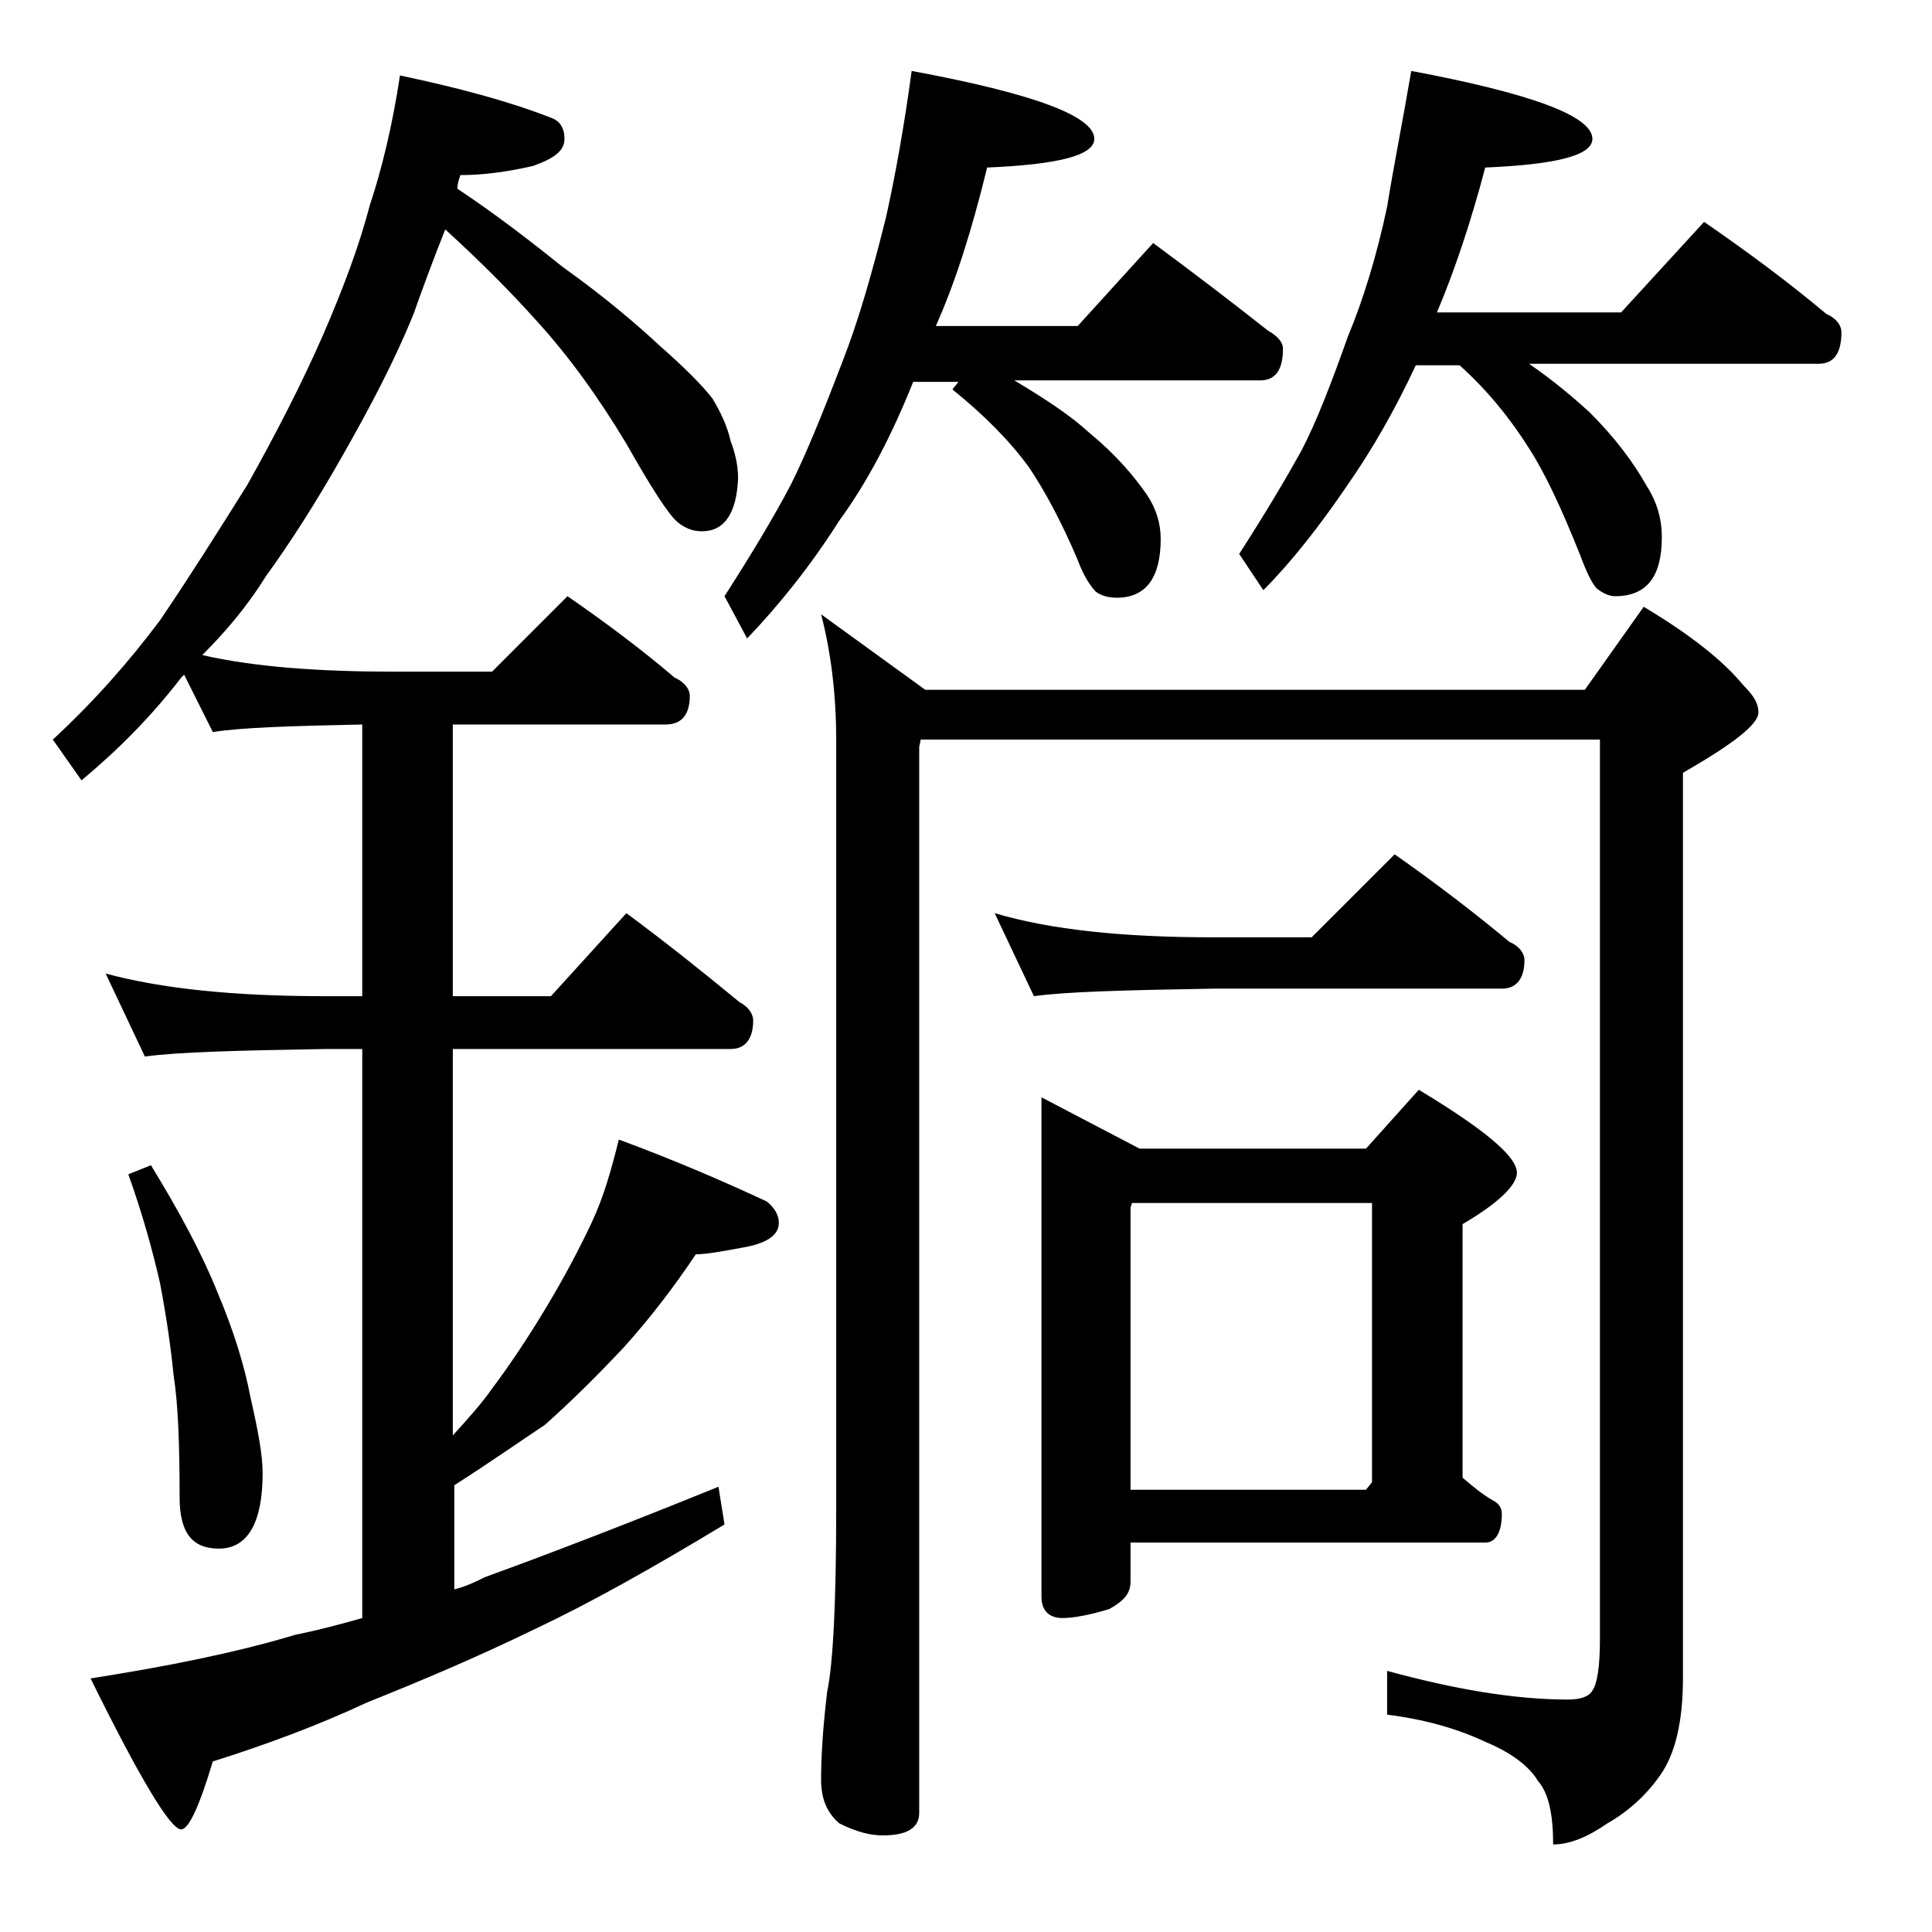 <?xml version="1.0" encoding="utf-8"?>
<!-- Generator: Adobe Illustrator 18.0.0, SVG Export Plug-In . SVG Version: 6.00 Build 0)  -->
<!DOCTYPE svg PUBLIC "-//W3C//DTD SVG 1.1//EN" "http://www.w3.org/Graphics/SVG/1.1/DTD/svg11.dtd">
<svg version="1.1" id="Layer_1" xmlns="http://www.w3.org/2000/svg" xmlns:xlink="http://www.w3.org/1999/xlink" x="0px" y="0px"
	 viewBox="0 0 128 128" enable-background="new 0 0 128 128" xml:space="preserve">
<path d="M26.5,5c3.8,0.8,7.2,1.7,10,2.8c0.6,0.2,0.9,0.7,0.9,1.4c0,0.8-0.7,1.3-2.1,1.8c-1.8,0.4-3.3,0.6-4.8,0.6
	c-0.1,0.3-0.2,0.6-0.2,0.9c2.7,1.8,5,3.6,7,5.2c2.8,2,4.9,3.8,6.4,5.2c1.6,1.4,2.8,2.6,3.5,3.5c0.6,1,1,1.9,1.2,2.8
	c0.3,0.8,0.5,1.6,0.5,2.5c-0.1,2.3-0.9,3.5-2.4,3.5c-0.6,0-1.1-0.2-1.6-0.6c-0.6-0.5-1.7-2.2-3.4-5.2c-1.8-3-3.8-5.8-6-8.2
	c-1.7-1.9-3.7-3.9-6-6c-0.8,2-1.5,3.9-2.1,5.6c-1.3,3.2-2.9,6.2-4.6,9.2c-1.8,3.2-3.6,6-5.2,8.2c-1.3,2.1-2.8,3.8-4.2,5.2
	c3.5,0.8,7.8,1.1,12.8,1.1h6.4l5-5c2.6,1.8,5,3.6,7.1,5.4c0.7,0.3,1,0.8,1,1.2c0,1.2-0.5,1.9-1.6,1.9H30v18h6.5l5-5.5
	c2.7,2,5.2,4,7.5,5.9c0.6,0.3,0.9,0.8,0.9,1.2c0,1.2-0.5,1.9-1.5,1.9H30v25.6c1-1.1,1.9-2.1,2.6-3.1c1.2-1.6,2.4-3.4,3.6-5.4
	c1.2-2,2.2-3.9,3-5.6c0.8-1.7,1.3-3.5,1.8-5.5c3.8,1.4,7,2.8,9.8,4.1c0.5,0.4,0.8,0.9,0.8,1.4c0,0.8-0.7,1.3-2.1,1.6
	c-1.6,0.3-2.7,0.5-3.4,0.5c-1.4,2.1-3,4.2-4.8,6.2c-1.7,1.8-3.4,3.5-5.2,5.1c-1.8,1.2-3.8,2.6-6,4v6.9c0.8-0.2,1.4-0.5,2-0.8
	c4.4-1.6,9.6-3.6,15.5-6L48,101c-4.8,2.9-8.9,5.2-12.5,6.9c-3.9,1.9-7.7,3.5-11.2,4.9c-3.2,1.5-6.7,2.8-10.2,3.9
	c-0.9,3-1.6,4.5-2.1,4.5c-0.7,0-2.7-3.3-6-10c5.1-0.8,9.6-1.7,13.6-2.9c1.5-0.3,3-0.7,4.4-1.1V69.5h-2.5c-5.8,0.1-9.8,0.2-11.9,0.5
	l-2.6-5.5c3.7,1,8.5,1.5,14.5,1.5h2.5V48c-4.8,0.1-8,0.2-9.9,0.5l-1.9-3.8L12,44.9c-2,2.6-4.2,4.8-6.6,6.8L3.5,49
	c2.7-2.5,5-5.1,7.1-7.9c1.9-2.8,3.8-5.8,5.8-9c1.9-3.4,3.6-6.7,5-9.9c1.3-3,2.4-5.9,3.1-8.6C25.3,11.2,26,8.3,26.5,5z M10,77.2
	c1.9,3.1,3.4,5.9,4.4,8.4c1.1,2.6,1.8,4.9,2.2,7c0.5,2.2,0.8,3.8,0.8,5c0,3.3-1,5-2.9,5c-1.8,0-2.6-1.1-2.6-3.4
	c0-3.5-0.1-6.2-0.4-8.1c-0.2-2-0.5-4-0.9-6.1c-0.5-2.2-1.2-4.7-2.1-7.2L10,77.2z M60.4,4.7c8.1,1.5,12.1,3,12.1,4.5
	c0,1.1-2.4,1.7-7.1,1.9c-1,4.1-2.1,7.6-3.4,10.5h9.4l5-5.5c2.7,2,5.2,3.9,7.6,5.8c0.7,0.4,1,0.8,1,1.2c0,1.4-0.5,2.1-1.5,2.1H67.2
	c2,1.2,3.7,2.3,5,3.5c1.7,1.4,2.9,2.8,3.8,4.1c0.6,0.9,0.9,1.9,0.9,2.9c0,2.6-1,3.9-2.9,3.9c-0.5,0-1-0.1-1.4-0.4
	c-0.3-0.3-0.8-1-1.2-2.1c-1.1-2.6-2.2-4.6-3.2-6.1c-1.3-1.8-3-3.5-5.1-5.2l0.4-0.5h-3c-1.4,3.5-3,6.6-4.9,9.2c-1.9,3-4,5.6-6.1,7.8
	L48,39.5c1.8-2.8,3.3-5.3,4.4-7.4c1-2,2.1-4.7,3.4-8.1c1.1-2.8,2-6,2.9-9.6C59.3,11.7,59.9,8.4,60.4,4.7z M54.4,40.7l6.9,5H105
	l3.9-5.5c3,1.8,5.2,3.5,6.6,5.2c0.7,0.7,1,1.2,1,1.8c0,0.8-1.7,2.1-5,4v60c0,2.8-0.5,5-1.5,6.4c-0.9,1.3-2.1,2.4-3.5,3.2
	c-1.3,0.9-2.5,1.4-3.6,1.4c0-2-0.3-3.4-1-4.2c-0.6-1-1.8-1.9-3.5-2.6c-1.9-0.9-4.1-1.5-6.5-1.8v-2.9c4.4,1.2,8.4,1.9,12,1.9
	c0.8,0,1.4-0.2,1.6-0.6c0.3-0.4,0.5-1.5,0.5-3.4V49H61l-0.1,0.5v70.6c0,1-0.8,1.5-2.4,1.5c-0.8,0-1.7-0.2-2.9-0.8
	c-0.8-0.7-1.2-1.6-1.2-2.9c0-1.4,0.1-3.3,0.4-5.8c0.4-1.9,0.6-6,0.6-12.1V49C55.4,45.8,55,43,54.4,40.7z M65.9,60.5
	c3.7,1.1,8.5,1.6,14.5,1.6h6.5l5.5-5.5c2.7,1.9,5.2,3.8,7.6,5.8c0.7,0.3,1,0.8,1,1.2c0,1.2-0.5,1.9-1.5,1.9H80.4
	c-5.8,0.1-9.8,0.2-11.9,0.5L65.9,60.5z M69,72.7l6.5,3.4h15l3.5-3.9c4.3,2.6,6.5,4.4,6.5,5.5c0,0.8-1.2,2-3.6,3.4v16.8
	c0.7,0.6,1.3,1.1,2,1.5c0.4,0.2,0.6,0.5,0.6,0.9c0,1.2-0.4,1.9-1.1,1.9H74.9v2.6c0,0.8-0.5,1.3-1.4,1.8c-1.3,0.4-2.4,0.6-3.1,0.6
	c-0.9,0-1.4-0.5-1.4-1.4V72.7z M74.9,98.7h15.6l0.4-0.5V79.7H75L74.9,80V98.7z M93.5,4.7c8,1.5,12,3,12,4.5c0,1.1-2.4,1.7-7.1,1.9
	c-1,3.8-2.1,7-3.2,9.6h12.2l5.5-6c2.9,2,5.6,4,8.1,6.1c0.7,0.3,1,0.8,1,1.2c0,1.4-0.5,2.1-1.5,2.1h-19.2c1.6,1.1,2.9,2.2,4,3.2
	c1.7,1.7,2.9,3.3,3.8,4.9c0.7,1.1,1,2.2,1,3.4c0,2.6-1,3.9-3.1,3.9c-0.4,0-0.8-0.2-1.2-0.5c-0.3-0.3-0.7-1.1-1.1-2.2
	c-1.2-3-2.3-5.4-3.4-7.1c-1.2-1.9-2.7-3.8-4.6-5.5h-2.9c-1.4,3-2.9,5.6-4.5,7.9c-1.9,2.8-3.8,5.2-5.6,7l-1.6-2.4
	c1.8-2.8,3.1-5,4.1-6.8c1-1.9,2-4.5,3.1-7.6c1-2.4,1.9-5.3,2.6-8.6C92.3,11.2,92.9,8.2,93.5,4.7z"/>
</svg>
